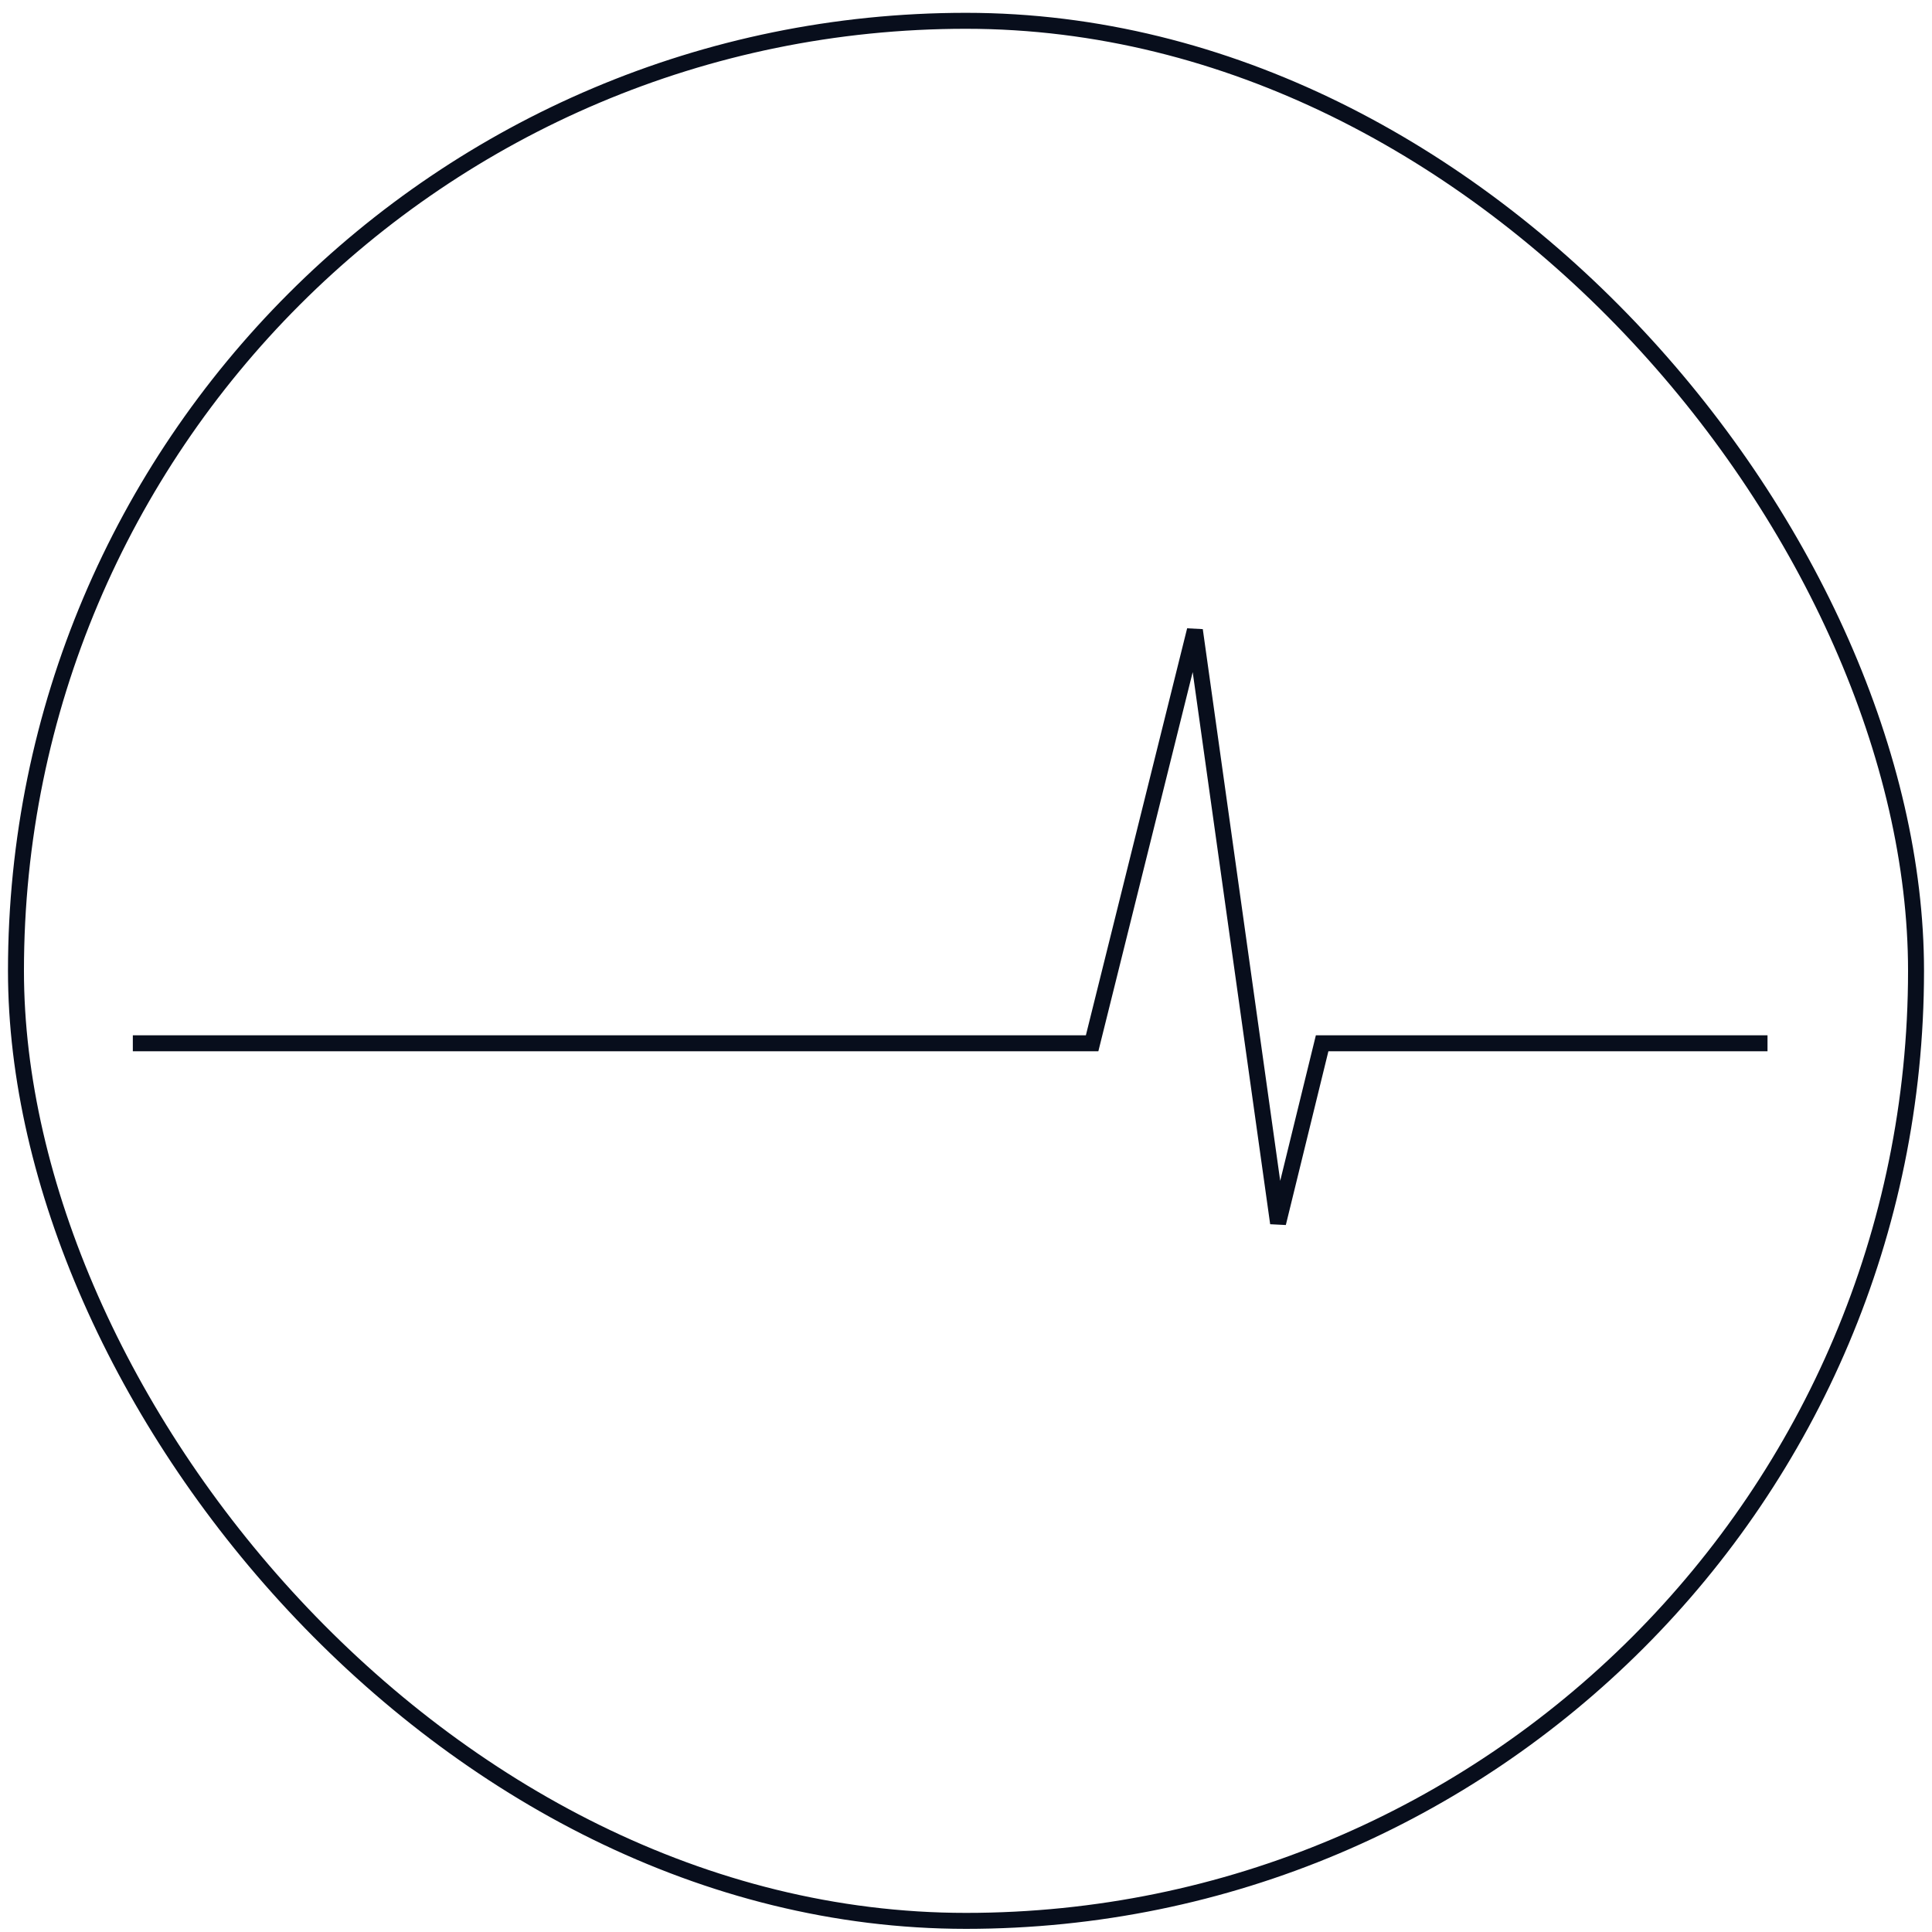 <svg width="121" height="121" viewBox="0 0 121 121" fill="none" xmlns="http://www.w3.org/2000/svg">
<path d="M8.319 65.341H68.398L74.835 39.471L80.045 76.603L82.804 65.341H110.698" stroke="#080E1C"/>
<rect x="1" y="1.303" width="119" height="119" rx="59.5" stroke="#080E1C"/>
</svg>
